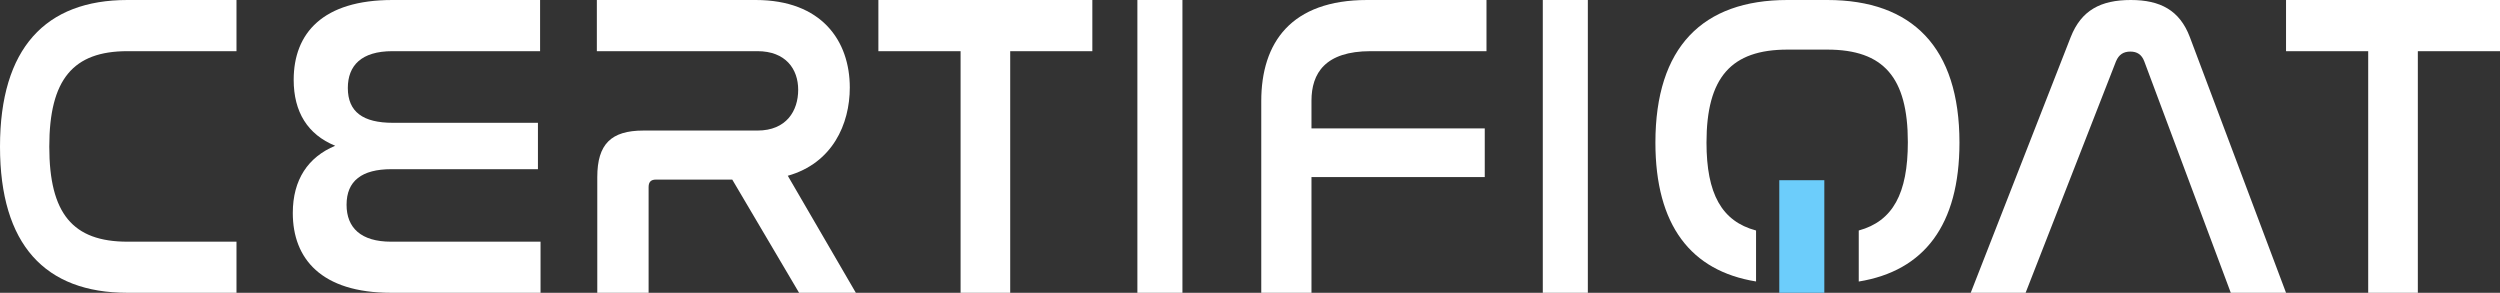 <?xml version="1.0" encoding="UTF-8"?>
<svg xmlns="http://www.w3.org/2000/svg" width="222" height="26" viewBox="0 0 222 26" fill="none">
  <rect x="0" y="0" width="222" height="26" fill="#333333" stroke="none"/>
  <path d="M11.318 4.544H21V0H11.318C4.042 0 0 4.282 0 13.023C0 21.725 4.004 26 11.318 26H21V21.462H11.318C6.455 21.462 4.377 18.957 4.377 13.023C4.377 7.049 6.493 4.544 11.318 4.544Z" fill="white"></path>
  <path d="M34.725 21.462C32.056 21.462 30.775 20.23 30.775 18.184C30.775 16.066 32.123 15.023 34.764 15.023H47.769V10.905H34.883C32.242 10.905 30.887 9.941 30.887 7.816C30.887 5.816 32.096 4.544 34.844 4.544H47.96V0H34.844C28.681 0 26.079 2.931 26.079 7.089C26.079 9.941 27.321 11.947 29.765 12.944C27.361 13.947 26 15.947 26 18.918C26 22.964 28.523 26 34.725 26H48V21.462H34.725Z" fill="white"></path>
  <path d="M69.955 15.607C73.921 14.492 75.462 11.023 75.462 7.777C75.462 3.62 72.958 0 67.103 0H53V4.544H67.26C69.765 4.544 70.879 6.125 70.879 7.974C70.879 9.83 69.843 11.593 67.26 11.593H57.13C54.272 11.593 53.039 12.793 53.039 15.725V26H57.596V16.61C57.596 16.144 57.819 15.948 58.245 15.948H65.025L70.958 26H76L69.955 15.607Z" fill="white"></path>
  <path d="M78 0V4.544H85.3V26H89.706V4.544H97V0H78Z" fill="white"></path>
  <rect x="101" width="4" height="26" fill="white"></rect>
  <path d="M121.717 4.544H132V0H121.408C114.651 0 112 3.777 112 8.984V26H116.459V15.725H131.846V11.403H116.459V8.944C116.459 6.511 117.669 4.544 121.717 4.544Z" fill="white"></path>
  <rect x="137" width="4" height="26" fill="white"></rect>
  <path d="M162.261 0H158.726C151.19 0 147 4.189 147 12.662C147 19.991 150.136 24.059 155.937 24.994V20.468C152.886 19.654 151.537 17.207 151.537 12.662C151.537 6.871 153.73 4.405 158.726 4.405H162.261C167.263 4.405 169.417 6.871 169.417 12.624C169.417 17.188 168.081 19.642 165.057 20.468V25C170.851 24.059 174 20.004 174 12.662C174 4.189 169.797 0 162.261 0Z" fill="white"></path>
  <path d="M194.458 3.293C193.558 0.909 191.829 0 189.214 0C186.547 0 184.818 0.909 183.88 3.293L175 26H179.874L187.899 5.451C188.155 4.839 188.569 4.581 189.176 4.581C189.769 4.581 190.183 4.839 190.413 5.451L198.094 26H203L194.458 3.293Z" fill="white"></path>
  <path d="M203 0V4.544H210.296V26H214.704V4.544H222V0H203Z" fill="white"></path>
  <rect x="158" y="16" width="4" height="10" fill="#6CCDFB"></rect>
</svg>
